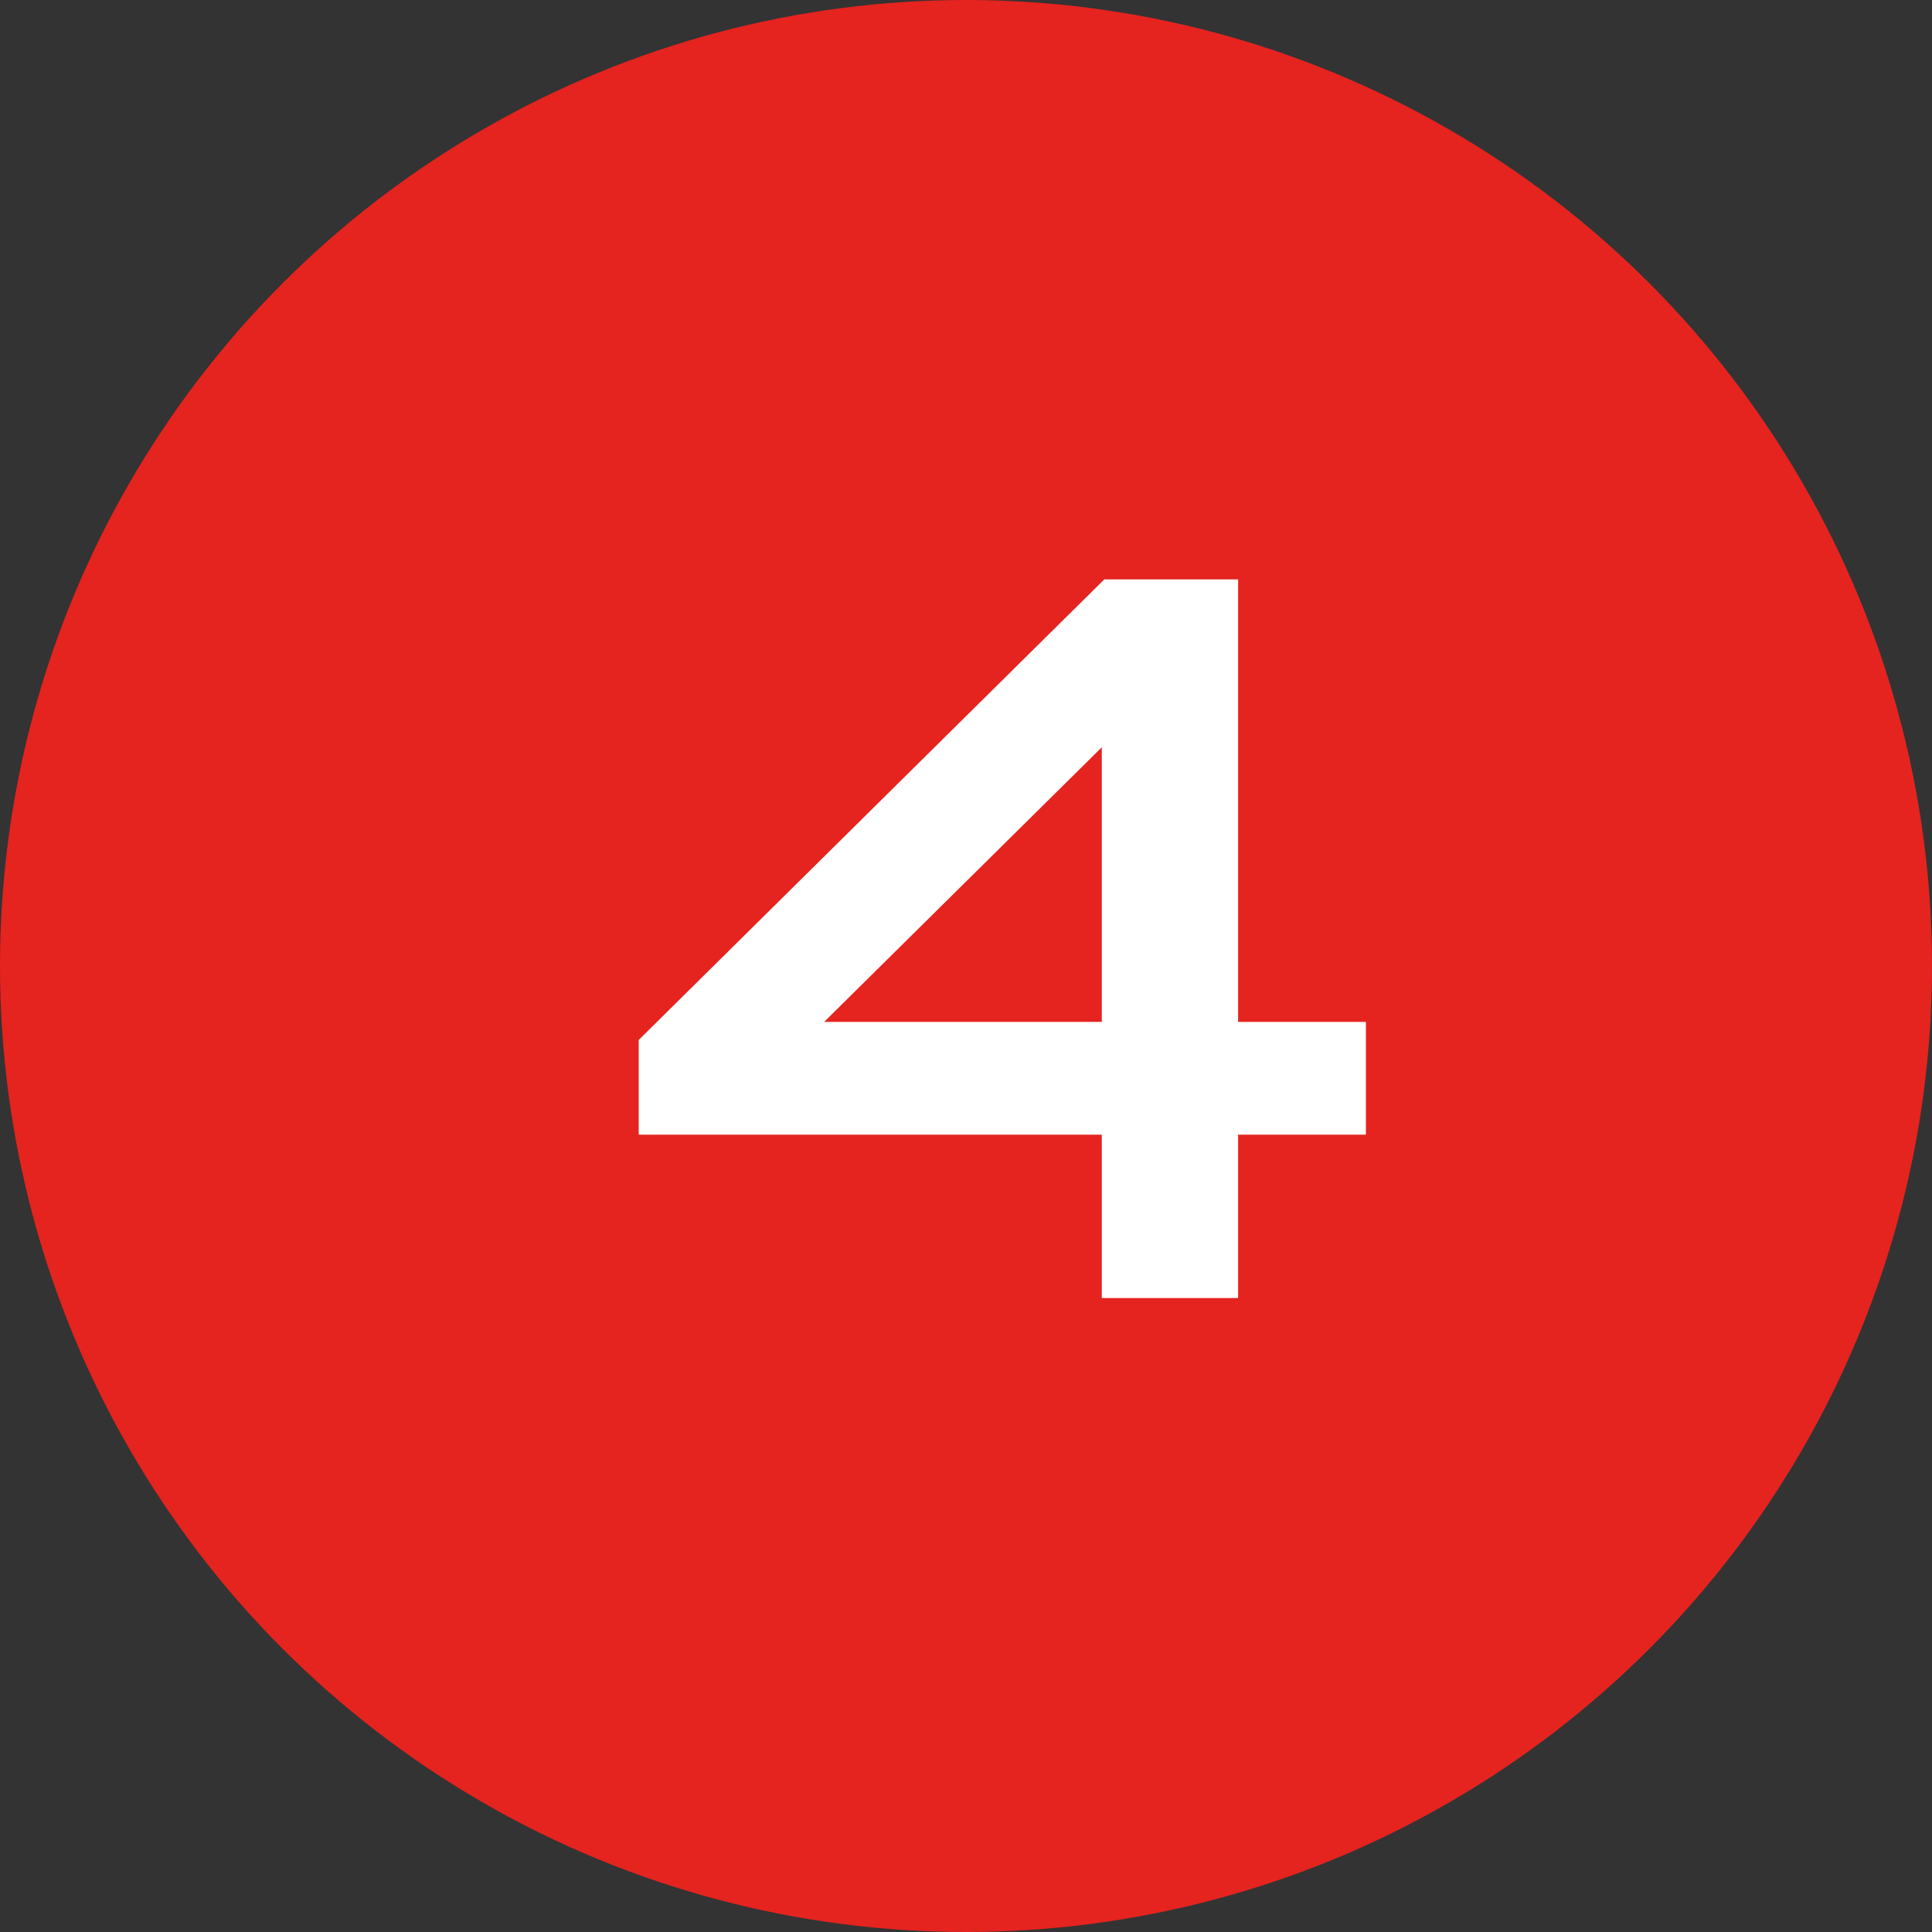 <?xml version="1.0" encoding="UTF-8"?>
<svg xmlns="http://www.w3.org/2000/svg" width="64" height="64" viewBox="0 0 64 64" fill="none">
  <rect x="0" y="0" width="64" height="64" fill="#333333" stroke="none"/>
  <circle cx="32" cy="32" r="32" fill="#E5231F"></circle>
  <path d="M36.498 43V37.588H21.158V34.45L36.581 19.193H41.014V33.852H45.247V37.588H41.014V43H36.498ZM36.498 33.852V24.755L27.301 33.852H36.498Z" fill="white"></path>
</svg>
